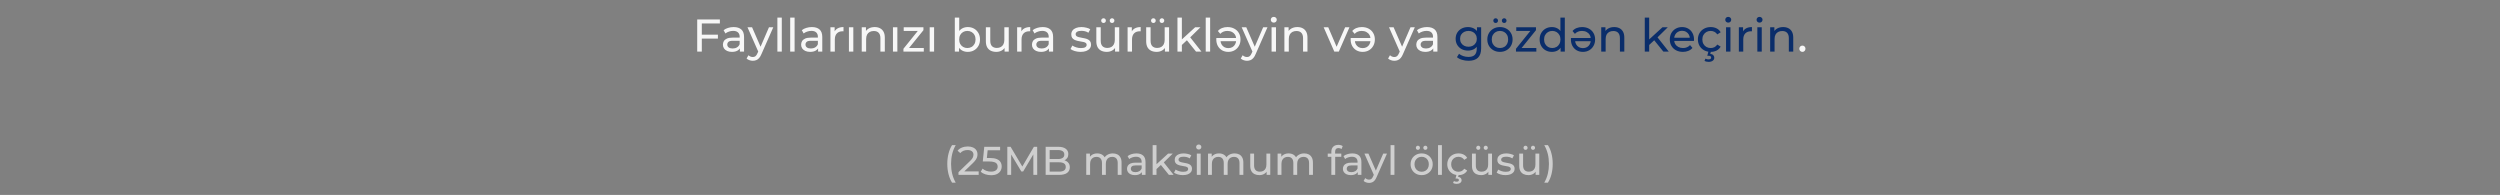 <svg width="872" height="68" viewBox="0 0 872 68" fill="none" xmlns="http://www.w3.org/2000/svg">
<rect x="0" y="0" width="872" height="68" fill="#808080" stroke="none"/>
<path d="M244.628 12.096H250.404V13.472H244.628V12.096ZM244.788 18H243.188V6.8H251.092V8.192H244.788V18ZM258.072 18V16.208L257.992 15.872V12.816C257.992 12.165 257.8 11.664 257.416 11.312C257.042 10.949 256.477 10.768 255.72 10.768C255.218 10.768 254.728 10.853 254.248 11.024C253.768 11.184 253.362 11.403 253.032 11.68L252.392 10.528C252.829 10.176 253.352 9.909 253.96 9.728C254.578 9.536 255.224 9.44 255.896 9.44C257.058 9.44 257.954 9.723 258.584 10.288C259.213 10.853 259.528 11.717 259.528 12.88V18H258.072ZM255.288 18.096C254.658 18.096 254.104 17.989 253.624 17.776C253.154 17.563 252.792 17.269 252.536 16.896C252.28 16.512 252.152 16.08 252.152 15.6C252.152 15.141 252.258 14.725 252.472 14.352C252.696 13.979 253.053 13.68 253.544 13.456C254.045 13.232 254.717 13.12 255.56 13.12H258.248V14.224H255.624C254.856 14.224 254.338 14.352 254.072 14.608C253.805 14.864 253.672 15.173 253.672 15.536C253.672 15.952 253.837 16.288 254.168 16.544C254.498 16.789 254.957 16.912 255.544 16.912C256.12 16.912 256.621 16.784 257.048 16.528C257.485 16.272 257.8 15.899 257.992 15.408L258.296 16.464C258.093 16.965 257.736 17.365 257.224 17.664C256.712 17.952 256.066 18.096 255.288 18.096ZM262.582 21.2C262.176 21.2 261.782 21.131 261.398 20.992C261.014 20.864 260.683 20.672 260.406 20.416L261.062 19.264C261.275 19.467 261.51 19.621 261.766 19.728C262.022 19.835 262.294 19.888 262.582 19.888C262.955 19.888 263.264 19.792 263.51 19.6C263.755 19.408 263.984 19.067 264.198 18.576L264.726 17.408L264.886 17.216L268.214 9.52H269.718L265.606 18.848C265.36 19.445 265.083 19.915 264.774 20.256C264.475 20.597 264.144 20.837 263.782 20.976C263.419 21.125 263.019 21.2 262.582 21.2ZM264.598 18.272L260.726 9.52H262.326L265.622 17.072L264.598 18.272ZM271.151 18V6.128H272.687V18H271.151ZM275.62 18V6.128H277.156V18H275.62ZM285.353 18V16.208L285.273 15.872V12.816C285.273 12.165 285.081 11.664 284.697 11.312C284.323 10.949 283.758 10.768 283.001 10.768C282.499 10.768 282.009 10.853 281.529 11.024C281.049 11.184 280.643 11.403 280.313 11.68L279.673 10.528C280.11 10.176 280.633 9.909 281.241 9.728C281.859 9.536 282.505 9.44 283.177 9.44C284.339 9.44 285.235 9.723 285.865 10.288C286.494 10.853 286.809 11.717 286.809 12.88V18H285.353ZM282.569 18.096C281.939 18.096 281.385 17.989 280.905 17.776C280.435 17.563 280.073 17.269 279.817 16.896C279.561 16.512 279.433 16.08 279.433 15.6C279.433 15.141 279.539 14.725 279.753 14.352C279.977 13.979 280.334 13.68 280.825 13.456C281.326 13.232 281.998 13.12 282.841 13.12H285.529V14.224H282.905C282.137 14.224 281.619 14.352 281.353 14.608C281.086 14.864 280.953 15.173 280.953 15.536C280.953 15.952 281.118 16.288 281.449 16.544C281.779 16.789 282.238 16.912 282.825 16.912C283.401 16.912 283.902 16.784 284.329 16.528C284.766 16.272 285.081 15.899 285.273 15.408L285.577 16.464C285.374 16.965 285.017 17.365 284.505 17.664C283.993 17.952 283.347 18.096 282.569 18.096ZM289.651 18V9.52H291.123V11.824L290.979 11.248C291.214 10.661 291.609 10.213 292.163 9.904C292.718 9.595 293.401 9.44 294.211 9.44V10.928C294.147 10.917 294.083 10.912 294.019 10.912C293.966 10.912 293.913 10.912 293.859 10.912C293.038 10.912 292.387 11.157 291.907 11.648C291.427 12.139 291.187 12.848 291.187 13.776V18H289.651ZM296.104 18V9.52H297.64V18H296.104ZM305.101 9.44C305.795 9.44 306.403 9.573 306.925 9.84C307.459 10.107 307.875 10.512 308.173 11.056C308.472 11.6 308.621 12.288 308.621 13.12V18H307.085V13.296C307.085 12.475 306.883 11.856 306.477 11.44C306.083 11.024 305.523 10.816 304.797 10.816C304.253 10.816 303.779 10.923 303.373 11.136C302.968 11.349 302.653 11.664 302.429 12.08C302.216 12.496 302.109 13.013 302.109 13.632V18H300.573V9.52H302.045V11.808L301.805 11.2C302.083 10.645 302.509 10.213 303.085 9.904C303.661 9.595 304.333 9.44 305.101 9.44ZM311.464 18V9.52H313V18H311.464ZM315.117 18V17.008L320.557 10.256L320.861 10.784H315.213V9.52H322.093V10.528L316.653 17.264L316.301 16.736H322.221V18H315.117ZM324.276 18V9.52H325.812V18H324.276ZM337.538 18.096C336.813 18.096 336.157 17.936 335.57 17.616C334.994 17.285 334.535 16.8 334.194 16.16C333.863 15.52 333.698 14.72 333.698 13.76C333.698 12.8 333.869 12 334.21 11.36C334.562 10.72 335.026 10.24 335.602 9.92C336.189 9.6 336.834 9.44 337.538 9.44C338.37 9.44 339.106 9.621 339.746 9.984C340.386 10.347 340.893 10.853 341.266 11.504C341.639 12.144 341.826 12.896 341.826 13.76C341.826 14.624 341.639 15.381 341.266 16.032C340.893 16.683 340.386 17.189 339.746 17.552C339.106 17.915 338.37 18.096 337.538 18.096ZM333.042 18V6.128H334.578V11.776L334.418 13.744L334.514 15.712V18H333.042ZM337.41 16.752C337.954 16.752 338.439 16.629 338.866 16.384C339.303 16.139 339.645 15.792 339.89 15.344C340.146 14.885 340.274 14.357 340.274 13.76C340.274 13.152 340.146 12.629 339.89 12.192C339.645 11.744 339.303 11.397 338.866 11.152C338.439 10.907 337.954 10.784 337.41 10.784C336.877 10.784 336.391 10.907 335.954 11.152C335.527 11.397 335.186 11.744 334.93 12.192C334.685 12.629 334.562 13.152 334.562 13.76C334.562 14.357 334.685 14.885 334.93 15.344C335.186 15.792 335.527 16.139 335.954 16.384C336.391 16.629 336.877 16.752 337.41 16.752ZM347.516 18.096C346.791 18.096 346.151 17.963 345.596 17.696C345.052 17.429 344.626 17.024 344.316 16.48C344.018 15.925 343.868 15.232 343.868 14.4V9.52H345.404V14.224C345.404 15.056 345.602 15.68 345.996 16.096C346.402 16.512 346.967 16.72 347.692 16.72C348.226 16.72 348.69 16.613 349.084 16.4C349.479 16.176 349.783 15.856 349.996 15.44C350.21 15.013 350.316 14.501 350.316 13.904V9.52H351.852V18H350.396V15.712L350.636 16.32C350.359 16.885 349.943 17.323 349.388 17.632C348.834 17.941 348.21 18.096 347.516 18.096ZM354.776 18V9.52H356.248V11.824L356.104 11.248C356.339 10.661 356.734 10.213 357.288 9.904C357.843 9.595 358.526 9.44 359.336 9.44V10.928C359.272 10.917 359.208 10.912 359.144 10.912C359.091 10.912 359.038 10.912 358.984 10.912C358.163 10.912 357.512 11.157 357.032 11.648C356.552 12.139 356.312 12.848 356.312 13.776V18H354.776ZM365.868 18V16.208L365.788 15.872V12.816C365.788 12.165 365.596 11.664 365.212 11.312C364.839 10.949 364.274 10.768 363.516 10.768C363.015 10.768 362.524 10.853 362.044 11.024C361.564 11.184 361.159 11.403 360.828 11.68L360.188 10.528C360.626 10.176 361.148 9.909 361.756 9.728C362.375 9.536 363.02 9.44 363.692 9.44C364.855 9.44 365.751 9.723 366.38 10.288C367.01 10.853 367.324 11.717 367.324 12.88V18H365.868ZM363.084 18.096C362.455 18.096 361.9 17.989 361.42 17.776C360.951 17.563 360.588 17.269 360.332 16.896C360.076 16.512 359.948 16.08 359.948 15.6C359.948 15.141 360.055 14.725 360.268 14.352C360.492 13.979 360.85 13.68 361.34 13.456C361.842 13.232 362.514 13.12 363.356 13.12H366.044V14.224H363.42C362.652 14.224 362.135 14.352 361.868 14.608C361.602 14.864 361.468 15.173 361.468 15.536C361.468 15.952 361.634 16.288 361.964 16.544C362.295 16.789 362.754 16.912 363.34 16.912C363.916 16.912 364.418 16.784 364.844 16.528C365.282 16.272 365.596 15.899 365.788 15.408L366.092 16.464C365.89 16.965 365.532 17.365 365.02 17.664C364.508 17.952 363.863 18.096 363.084 18.096ZM376.896 18.096C376.192 18.096 375.52 18 374.88 17.808C374.25 17.616 373.754 17.381 373.392 17.104L374.032 15.888C374.394 16.133 374.842 16.341 375.376 16.512C375.909 16.683 376.453 16.768 377.008 16.768C377.722 16.768 378.234 16.667 378.544 16.464C378.864 16.261 379.024 15.979 379.024 15.616C379.024 15.349 378.928 15.141 378.736 14.992C378.544 14.843 378.288 14.731 377.968 14.656C377.658 14.581 377.312 14.517 376.928 14.464C376.544 14.4 376.16 14.325 375.776 14.24C375.392 14.144 375.04 14.016 374.72 13.856C374.4 13.685 374.144 13.456 373.952 13.168C373.76 12.869 373.664 12.475 373.664 11.984C373.664 11.472 373.808 11.024 374.096 10.64C374.384 10.256 374.789 9.963 375.312 9.76C375.845 9.547 376.474 9.44 377.2 9.44C377.754 9.44 378.314 9.509 378.88 9.648C379.456 9.776 379.925 9.963 380.288 10.208L379.632 11.424C379.248 11.168 378.848 10.992 378.432 10.896C378.016 10.8 377.6 10.752 377.184 10.752C376.512 10.752 376.01 10.864 375.68 11.088C375.349 11.301 375.184 11.579 375.184 11.92C375.184 12.208 375.28 12.432 375.472 12.592C375.674 12.741 375.93 12.859 376.24 12.944C376.56 13.029 376.912 13.104 377.296 13.168C377.68 13.221 378.064 13.296 378.448 13.392C378.832 13.477 379.178 13.6 379.488 13.76C379.808 13.92 380.064 14.144 380.256 14.432C380.458 14.72 380.56 15.104 380.56 15.584C380.56 16.096 380.41 16.539 380.112 16.912C379.813 17.285 379.392 17.579 378.848 17.792C378.304 17.995 377.653 18.096 376.896 18.096ZM386.047 18.096C385.322 18.096 384.682 17.963 384.127 17.696C383.583 17.429 383.157 17.024 382.847 16.48C382.549 15.925 382.399 15.232 382.399 14.4V9.52H383.935V14.224C383.935 15.056 384.133 15.68 384.527 16.096C384.933 16.512 385.498 16.72 386.223 16.72C386.757 16.72 387.221 16.613 387.615 16.4C388.01 16.176 388.314 15.856 388.527 15.44C388.741 15.013 388.847 14.501 388.847 13.904V9.52H390.383V18H388.927V15.712L389.167 16.32C388.89 16.885 388.474 17.323 387.919 17.632C387.365 17.941 386.741 18.096 386.047 18.096ZM387.887 8.016C387.663 8.016 387.471 7.941 387.311 7.792C387.151 7.632 387.071 7.435 387.071 7.2C387.071 6.955 387.151 6.757 387.311 6.608C387.471 6.448 387.663 6.368 387.887 6.368C388.111 6.368 388.303 6.448 388.463 6.608C388.623 6.757 388.703 6.955 388.703 7.2C388.703 7.435 388.623 7.632 388.463 7.792C388.303 7.941 388.111 8.016 387.887 8.016ZM384.911 8.016C384.687 8.016 384.495 7.941 384.335 7.792C384.175 7.632 384.095 7.435 384.095 7.2C384.095 6.955 384.175 6.757 384.335 6.608C384.495 6.448 384.687 6.368 384.911 6.368C385.135 6.368 385.327 6.448 385.487 6.608C385.647 6.757 385.727 6.955 385.727 7.2C385.727 7.435 385.647 7.632 385.487 7.792C385.327 7.941 385.135 8.016 384.911 8.016ZM393.308 18V9.52H394.78V11.824L394.636 11.248C394.87 10.661 395.265 10.213 395.82 9.904C396.374 9.595 397.057 9.44 397.868 9.44V10.928C397.804 10.917 397.74 10.912 397.676 10.912C397.622 10.912 397.569 10.912 397.516 10.912C396.694 10.912 396.044 11.157 395.564 11.648C395.084 12.139 394.844 12.848 394.844 13.776V18H393.308ZM403.438 18.096C402.713 18.096 402.073 17.963 401.518 17.696C400.974 17.429 400.547 17.024 400.238 16.48C399.939 15.925 399.79 15.232 399.79 14.4V9.52H401.326V14.224C401.326 15.056 401.523 15.68 401.918 16.096C402.323 16.512 402.889 16.72 403.614 16.72C404.147 16.72 404.611 16.613 405.006 16.4C405.401 16.176 405.705 15.856 405.918 15.44C406.131 15.013 406.238 14.501 406.238 13.904V9.52H407.774V18H406.318V15.712L406.558 16.32C406.281 16.885 405.865 17.323 405.31 17.632C404.755 17.941 404.131 18.096 403.438 18.096ZM405.278 8.016C405.054 8.016 404.862 7.941 404.702 7.792C404.542 7.632 404.462 7.435 404.462 7.2C404.462 6.955 404.542 6.757 404.702 6.608C404.862 6.448 405.054 6.368 405.278 6.368C405.502 6.368 405.694 6.448 405.854 6.608C406.014 6.757 406.094 6.955 406.094 7.2C406.094 7.435 406.014 7.632 405.854 7.792C405.694 7.941 405.502 8.016 405.278 8.016ZM402.302 8.016C402.078 8.016 401.886 7.941 401.726 7.792C401.566 7.632 401.486 7.435 401.486 7.2C401.486 6.955 401.566 6.757 401.726 6.608C401.886 6.448 402.078 6.368 402.302 6.368C402.526 6.368 402.718 6.448 402.878 6.608C403.038 6.757 403.118 6.955 403.118 7.2C403.118 7.435 403.038 7.632 402.878 7.792C402.718 7.941 402.526 8.016 402.302 8.016ZM411.946 15.952L411.978 13.984L416.858 9.52H418.714L414.97 13.2L414.138 13.904L411.946 15.952ZM410.698 18V6.128H412.234V18H410.698ZM417.178 18L413.85 13.872L414.842 12.64L419.066 18H417.178ZM420.558 18V6.128H422.094V18H420.558ZM428.13 9.44C429.048 9.44 429.848 9.627 430.53 10C431.213 10.363 431.741 10.869 432.114 11.52C432.498 12.171 432.69 12.917 432.69 13.76C432.69 14.603 432.504 15.349 432.13 16C431.768 16.651 431.266 17.163 430.626 17.536C429.986 17.909 429.256 18.096 428.434 18.096C427.624 18.096 426.898 17.915 426.258 17.552C425.629 17.179 425.133 16.667 424.77 16.016C424.418 15.355 424.242 14.592 424.242 13.728C424.242 13.653 424.242 13.573 424.242 13.488C424.253 13.403 424.264 13.323 424.274 13.248H431.49V14.368H425.09L425.698 13.984C425.698 14.528 425.816 15.013 426.05 15.44C426.285 15.856 426.605 16.187 427.01 16.432C427.426 16.667 427.901 16.784 428.434 16.784C428.978 16.784 429.458 16.667 429.874 16.432C430.29 16.187 430.61 15.851 430.834 15.424C431.069 14.987 431.186 14.491 431.186 13.936V13.68C431.186 13.104 431.058 12.603 430.802 12.176C430.546 11.739 430.184 11.397 429.714 11.152C429.256 10.907 428.717 10.784 428.098 10.784C427.597 10.784 427.138 10.869 426.722 11.04C426.317 11.2 425.954 11.456 425.634 11.808L424.802 10.816C425.176 10.368 425.65 10.027 426.226 9.792C426.802 9.557 427.437 9.44 428.13 9.44ZM434.957 21.2C434.551 21.2 434.157 21.131 433.773 20.992C433.389 20.864 433.058 20.672 432.781 20.416L433.437 19.264C433.65 19.467 433.885 19.621 434.141 19.728C434.397 19.835 434.669 19.888 434.957 19.888C435.33 19.888 435.639 19.792 435.885 19.6C436.13 19.408 436.359 19.067 436.573 18.576L437.101 17.408L437.261 17.216L440.589 9.52H442.093L437.981 18.848C437.735 19.445 437.458 19.915 437.149 20.256C436.85 20.597 436.519 20.837 436.157 20.976C435.794 21.125 435.394 21.2 434.957 21.2ZM436.973 18.272L433.101 9.52H434.701L437.997 17.072L436.973 18.272ZM443.526 18V9.52H445.062V18H443.526ZM444.294 7.888C443.996 7.888 443.745 7.792 443.542 7.6C443.35 7.408 443.254 7.173 443.254 6.896C443.254 6.608 443.35 6.368 443.542 6.176C443.745 5.984 443.996 5.888 444.294 5.888C444.593 5.888 444.838 5.984 445.03 6.176C445.233 6.357 445.334 6.587 445.334 6.864C445.334 7.152 445.238 7.397 445.046 7.6C444.854 7.792 444.604 7.888 444.294 7.888ZM452.523 9.44C453.216 9.44 453.824 9.573 454.347 9.84C454.88 10.107 455.296 10.512 455.595 11.056C455.894 11.6 456.043 12.288 456.043 13.12V18H454.507V13.296C454.507 12.475 454.304 11.856 453.899 11.44C453.504 11.024 452.944 10.816 452.219 10.816C451.675 10.816 451.2 10.923 450.795 11.136C450.39 11.349 450.075 11.664 449.851 12.08C449.638 12.496 449.531 13.013 449.531 13.632V18H447.995V9.52H449.467V11.808L449.227 11.2C449.504 10.645 449.931 10.213 450.507 9.904C451.083 9.595 451.755 9.44 452.523 9.44ZM465.407 18L461.695 9.52H463.295L466.591 17.2H465.823L469.183 9.52H470.687L466.975 18H465.407ZM474.99 9.44C475.907 9.44 476.707 9.627 477.39 10C478.072 10.363 478.6 10.869 478.974 11.52C479.358 12.171 479.55 12.917 479.55 13.76C479.55 14.603 479.363 15.349 478.99 16C478.627 16.651 478.126 17.163 477.486 17.536C476.846 17.909 476.115 18.096 475.294 18.096C474.483 18.096 473.758 17.915 473.118 17.552C472.488 17.179 471.992 16.667 471.63 16.016C471.278 15.355 471.102 14.592 471.102 13.728C471.102 13.653 471.102 13.573 471.102 13.488C471.112 13.403 471.123 13.323 471.134 13.248H478.35V14.368H471.95L472.558 13.984C472.558 14.528 472.675 15.013 472.91 15.44C473.144 15.856 473.464 16.187 473.87 16.432C474.286 16.667 474.76 16.784 475.294 16.784C475.838 16.784 476.318 16.667 476.734 16.432C477.15 16.187 477.47 15.851 477.694 15.424C477.928 14.987 478.046 14.491 478.046 13.936V13.68C478.046 13.104 477.918 12.603 477.662 12.176C477.406 11.739 477.043 11.397 476.574 11.152C476.115 10.907 475.576 10.784 474.958 10.784C474.456 10.784 473.998 10.869 473.582 11.04C473.176 11.2 472.814 11.456 472.494 11.808L471.662 10.816C472.035 10.368 472.51 10.027 473.086 9.792C473.662 9.557 474.296 9.44 474.99 9.44ZM486.347 21.2C485.942 21.2 485.547 21.131 485.163 20.992C484.779 20.864 484.449 20.672 484.171 20.416L484.827 19.264C485.041 19.467 485.275 19.621 485.531 19.728C485.787 19.835 486.059 19.888 486.347 19.888C486.721 19.888 487.03 19.792 487.275 19.6C487.521 19.408 487.75 19.067 487.963 18.576L488.491 17.408L488.651 17.216L491.979 9.52H493.483L489.371 18.848C489.126 19.445 488.849 19.915 488.539 20.256C488.241 20.597 487.91 20.837 487.547 20.976C487.185 21.125 486.785 21.2 486.347 21.2ZM488.363 18.272L484.491 9.52H486.091L489.387 17.072L488.363 18.272ZM499.915 18V16.208L499.835 15.872V12.816C499.835 12.165 499.643 11.664 499.259 11.312C498.886 10.949 498.321 10.768 497.563 10.768C497.062 10.768 496.571 10.853 496.091 11.024C495.611 11.184 495.206 11.403 494.875 11.68L494.235 10.528C494.673 10.176 495.195 9.909 495.803 9.728C496.422 9.536 497.067 9.44 497.739 9.44C498.902 9.44 499.798 9.723 500.427 10.288C501.057 10.853 501.371 11.717 501.371 12.88V18H499.915ZM497.131 18.096C496.502 18.096 495.947 17.989 495.467 17.776C494.998 17.563 494.635 17.269 494.379 16.896C494.123 16.512 493.995 16.08 493.995 15.6C493.995 15.141 494.102 14.725 494.315 14.352C494.539 13.979 494.897 13.68 495.387 13.456C495.889 13.232 496.561 13.12 497.403 13.12H500.091V14.224H497.467C496.699 14.224 496.182 14.352 495.915 14.608C495.649 14.864 495.515 15.173 495.515 15.536C495.515 15.952 495.681 16.288 496.011 16.544C496.342 16.789 496.801 16.912 497.387 16.912C497.963 16.912 498.465 16.784 498.891 16.528C499.329 16.272 499.643 15.899 499.835 15.408L500.139 16.464C499.937 16.965 499.579 17.365 499.067 17.664C498.555 17.952 497.91 18.096 497.131 18.096ZM628.691 18.096C628.393 18.096 628.137 17.995 627.923 17.792C627.71 17.579 627.603 17.312 627.603 16.992C627.603 16.672 627.71 16.411 627.923 16.208C628.137 16.005 628.393 15.904 628.691 15.904C628.979 15.904 629.225 16.005 629.427 16.208C629.641 16.411 629.747 16.672 629.747 16.992C629.747 17.312 629.641 17.579 629.427 17.792C629.225 17.995 628.979 18.096 628.691 18.096Z" fill="#F7F7F7"/>
<path d="M512.223 21.2C511.444 21.2 510.687 21.088 509.951 20.864C509.225 20.651 508.633 20.341 508.175 19.936L508.911 18.752C509.305 19.093 509.791 19.36 510.367 19.552C510.943 19.755 511.545 19.856 512.175 19.856C513.177 19.856 513.913 19.621 514.383 19.152C514.852 18.683 515.087 17.968 515.087 17.008V15.216L515.247 13.536L515.167 11.84V9.52H516.623V16.848C516.623 18.341 516.249 19.44 515.503 20.144C514.756 20.848 513.663 21.2 512.223 21.2ZM512.031 17.648C511.209 17.648 510.473 17.477 509.823 17.136C509.183 16.784 508.671 16.299 508.287 15.68C507.913 15.061 507.727 14.347 507.727 13.536C507.727 12.715 507.913 12 508.287 11.392C508.671 10.773 509.183 10.293 509.823 9.952C510.473 9.611 511.209 9.44 512.031 9.44C512.756 9.44 513.417 9.589 514.015 9.888C514.612 10.176 515.087 10.624 515.439 11.232C515.801 11.84 515.983 12.608 515.983 13.536C515.983 14.453 515.801 15.216 515.439 15.824C515.087 16.432 514.612 16.891 514.015 17.2C513.417 17.499 512.756 17.648 512.031 17.648ZM512.207 16.304C512.772 16.304 513.273 16.187 513.711 15.952C514.148 15.717 514.489 15.392 514.735 14.976C514.991 14.56 515.119 14.08 515.119 13.536C515.119 12.992 514.991 12.512 514.735 12.096C514.489 11.68 514.148 11.36 513.711 11.136C513.273 10.901 512.772 10.784 512.207 10.784C511.641 10.784 511.135 10.901 510.687 11.136C510.249 11.36 509.903 11.68 509.647 12.096C509.401 12.512 509.279 12.992 509.279 13.536C509.279 14.08 509.401 14.56 509.647 14.976C509.903 15.392 510.249 15.717 510.687 15.952C511.135 16.187 511.641 16.304 512.207 16.304ZM523.19 18.096C522.336 18.096 521.579 17.909 520.918 17.536C520.256 17.163 519.734 16.651 519.35 16C518.966 15.339 518.774 14.592 518.774 13.76C518.774 12.917 518.966 12.171 519.35 11.52C519.734 10.869 520.256 10.363 520.918 10C521.579 9.627 522.336 9.44 523.19 9.44C524.032 9.44 524.784 9.627 525.446 10C526.118 10.363 526.64 10.869 527.014 11.52C527.398 12.16 527.59 12.907 527.59 13.76C527.59 14.603 527.398 15.349 527.014 16C526.64 16.651 526.118 17.163 525.446 17.536C524.784 17.909 524.032 18.096 523.19 18.096ZM523.19 16.752C523.734 16.752 524.219 16.629 524.646 16.384C525.083 16.139 525.424 15.792 525.67 15.344C525.915 14.885 526.038 14.357 526.038 13.76C526.038 13.152 525.915 12.629 525.67 12.192C525.424 11.744 525.083 11.397 524.646 11.152C524.219 10.907 523.734 10.784 523.19 10.784C522.646 10.784 522.16 10.907 521.734 11.152C521.307 11.397 520.966 11.744 520.71 12.192C520.454 12.629 520.326 13.152 520.326 13.76C520.326 14.357 520.454 14.885 520.71 15.344C520.966 15.792 521.307 16.139 521.734 16.384C522.16 16.629 522.646 16.752 523.19 16.752ZM524.662 8.016C524.438 8.016 524.246 7.941 524.086 7.792C523.926 7.632 523.846 7.435 523.846 7.2C523.846 6.955 523.926 6.757 524.086 6.608C524.246 6.448 524.438 6.368 524.662 6.368C524.886 6.368 525.078 6.448 525.238 6.608C525.398 6.757 525.478 6.955 525.478 7.2C525.478 7.435 525.398 7.632 525.238 7.792C525.078 7.941 524.886 8.016 524.662 8.016ZM521.686 8.016C521.462 8.016 521.27 7.941 521.11 7.792C520.95 7.632 520.87 7.435 520.87 7.2C520.87 6.955 520.95 6.757 521.11 6.608C521.27 6.448 521.462 6.368 521.686 6.368C521.91 6.368 522.102 6.448 522.262 6.608C522.422 6.757 522.502 6.955 522.502 7.2C522.502 7.435 522.422 7.632 522.262 7.792C522.102 7.941 521.91 8.016 521.686 8.016ZM528.773 18V17.008L534.213 10.256L534.517 10.784H528.869V9.52H535.749V10.528L530.309 17.264L529.957 16.736H535.877V18H528.773ZM541.312 18.096C540.49 18.096 539.754 17.915 539.104 17.552C538.464 17.189 537.957 16.683 537.584 16.032C537.21 15.381 537.024 14.624 537.024 13.76C537.024 12.896 537.21 12.144 537.584 11.504C537.957 10.853 538.464 10.347 539.104 9.984C539.754 9.621 540.49 9.44 541.312 9.44C542.026 9.44 542.672 9.6 543.248 9.92C543.824 10.24 544.282 10.72 544.624 11.36C544.976 12 545.152 12.8 545.152 13.76C545.152 14.72 544.981 15.52 544.64 16.16C544.309 16.8 543.856 17.285 543.28 17.616C542.704 17.936 542.048 18.096 541.312 18.096ZM541.44 16.752C541.973 16.752 542.453 16.629 542.88 16.384C543.317 16.139 543.658 15.792 543.904 15.344C544.16 14.885 544.288 14.357 544.288 13.76C544.288 13.152 544.16 12.629 543.904 12.192C543.658 11.744 543.317 11.397 542.88 11.152C542.453 10.907 541.973 10.784 541.44 10.784C540.896 10.784 540.41 10.907 539.984 11.152C539.557 11.397 539.216 11.744 538.96 12.192C538.704 12.629 538.576 13.152 538.576 13.76C538.576 14.357 538.704 14.885 538.96 15.344C539.216 15.792 539.557 16.139 539.984 16.384C540.41 16.629 540.896 16.752 541.44 16.752ZM544.336 18V15.712L544.432 13.744L544.272 11.776V6.128H545.808V18H544.336ZM551.818 9.44C552.735 9.44 553.535 9.627 554.218 10C554.9 10.363 555.428 10.869 555.802 11.52C556.186 12.171 556.378 12.917 556.378 13.76C556.378 14.603 556.191 15.349 555.818 16C555.455 16.651 554.954 17.163 554.314 17.536C553.674 17.909 552.943 18.096 552.122 18.096C551.311 18.096 550.586 17.915 549.946 17.552C549.316 17.179 548.82 16.667 548.458 16.016C548.106 15.355 547.93 14.592 547.93 13.728C547.93 13.653 547.93 13.573 547.93 13.488C547.94 13.403 547.951 13.323 547.962 13.248H555.178V14.368H548.778L549.386 13.984C549.386 14.528 549.503 15.013 549.738 15.44C549.972 15.856 550.292 16.187 550.698 16.432C551.114 16.667 551.588 16.784 552.122 16.784C552.666 16.784 553.146 16.667 553.562 16.432C553.978 16.187 554.298 15.851 554.522 15.424C554.756 14.987 554.874 14.491 554.874 13.936V13.68C554.874 13.104 554.746 12.603 554.49 12.176C554.234 11.739 553.871 11.397 553.402 11.152C552.943 10.907 552.404 10.784 551.786 10.784C551.284 10.784 550.826 10.869 550.41 11.04C550.004 11.2 549.642 11.456 549.322 11.808L548.49 10.816C548.863 10.368 549.338 10.027 549.914 9.792C550.49 9.557 551.124 9.44 551.818 9.44ZM563.039 9.44C563.732 9.44 564.34 9.573 564.863 9.84C565.396 10.107 565.812 10.512 566.111 11.056C566.409 11.6 566.559 12.288 566.559 13.12V18H565.023V13.296C565.023 12.475 564.82 11.856 564.415 11.44C564.02 11.024 563.46 10.816 562.735 10.816C562.191 10.816 561.716 10.923 561.311 11.136C560.905 11.349 560.591 11.664 560.367 12.08C560.153 12.496 560.047 13.013 560.047 13.632V18H558.511V9.52H559.983V11.808L559.743 11.2C560.02 10.645 560.447 10.213 561.023 9.904C561.599 9.595 562.271 9.44 563.039 9.44ZM574.946 15.952L574.978 13.984L579.858 9.52H581.714L577.97 13.2L577.138 13.904L574.946 15.952ZM573.698 18V6.128H575.234V18H573.698ZM580.178 18L576.85 13.872L577.842 12.64L582.066 18H580.178ZM586.99 18.096C586.083 18.096 585.283 17.909 584.59 17.536C583.907 17.163 583.374 16.651 582.99 16C582.616 15.349 582.43 14.603 582.43 13.76C582.43 12.917 582.611 12.171 582.974 11.52C583.347 10.869 583.854 10.363 584.494 10C585.144 9.627 585.875 9.44 586.686 9.44C587.507 9.44 588.232 9.621 588.862 9.984C589.491 10.347 589.982 10.859 590.334 11.52C590.696 12.171 590.878 12.933 590.878 13.808C590.878 13.872 590.872 13.947 590.862 14.032C590.862 14.117 590.856 14.197 590.846 14.272H583.63V13.168H590.046L589.422 13.552C589.432 13.008 589.32 12.523 589.086 12.096C588.851 11.669 588.526 11.339 588.11 11.104C587.704 10.859 587.23 10.736 586.686 10.736C586.152 10.736 585.678 10.859 585.262 11.104C584.846 11.339 584.52 11.675 584.286 12.112C584.051 12.539 583.934 13.029 583.934 13.584V13.84C583.934 14.405 584.062 14.912 584.318 15.36C584.584 15.797 584.952 16.139 585.422 16.384C585.891 16.629 586.43 16.752 587.038 16.752C587.539 16.752 587.992 16.667 588.398 16.496C588.814 16.325 589.176 16.069 589.486 15.728L590.334 16.72C589.95 17.168 589.47 17.509 588.894 17.744C588.328 17.979 587.694 18.096 586.99 18.096ZM596.707 18.096C595.843 18.096 595.069 17.909 594.387 17.536C593.715 17.163 593.187 16.651 592.803 16C592.419 15.349 592.227 14.603 592.227 13.76C592.227 12.917 592.419 12.171 592.803 11.52C593.187 10.869 593.715 10.363 594.387 10C595.069 9.627 595.843 9.44 596.707 9.44C597.475 9.44 598.157 9.595 598.755 9.904C599.363 10.203 599.832 10.651 600.163 11.248L598.995 12C598.717 11.584 598.376 11.28 597.971 11.088C597.576 10.885 597.149 10.784 596.691 10.784C596.136 10.784 595.64 10.907 595.203 11.152C594.765 11.397 594.419 11.744 594.163 12.192C593.907 12.629 593.779 13.152 593.779 13.76C593.779 14.368 593.907 14.896 594.163 15.344C594.419 15.792 594.765 16.139 595.203 16.384C595.64 16.629 596.136 16.752 596.691 16.752C597.149 16.752 597.576 16.656 597.971 16.464C598.376 16.261 598.717 15.952 598.995 15.536L600.163 16.272C599.832 16.859 599.363 17.312 598.755 17.632C598.157 17.941 597.475 18.096 596.707 18.096ZM595.955 21.584C595.677 21.584 595.421 21.552 595.187 21.488C594.952 21.435 594.733 21.349 594.531 21.232L594.867 20.448C595.037 20.544 595.208 20.613 595.379 20.656C595.56 20.699 595.752 20.72 595.955 20.72C596.264 20.72 596.488 20.661 596.627 20.544C596.776 20.437 596.851 20.283 596.851 20.08C596.851 19.888 596.776 19.733 596.627 19.616C596.488 19.509 596.259 19.456 595.939 19.456H595.507L595.907 17.888H596.787L596.547 18.8C597.005 18.843 597.352 18.987 597.587 19.232C597.821 19.477 597.939 19.776 597.939 20.128C597.939 20.576 597.757 20.928 597.395 21.184C597.032 21.451 596.552 21.584 595.955 21.584ZM602.042 18V9.52H603.578V18H602.042ZM602.81 7.888C602.511 7.888 602.261 7.792 602.058 7.6C601.866 7.408 601.77 7.173 601.77 6.896C601.77 6.608 601.866 6.368 602.058 6.176C602.261 5.984 602.511 5.888 602.81 5.888C603.109 5.888 603.354 5.984 603.546 6.176C603.749 6.357 603.85 6.587 603.85 6.864C603.85 7.152 603.754 7.397 603.562 7.6C603.37 7.792 603.119 7.888 602.81 7.888ZM606.511 18V9.52H607.983V11.824L607.839 11.248C608.073 10.661 608.468 10.213 609.023 9.904C609.577 9.595 610.26 9.44 611.071 9.44V10.928C611.007 10.917 610.943 10.912 610.879 10.912C610.825 10.912 610.772 10.912 610.719 10.912C609.897 10.912 609.247 11.157 608.767 11.648C608.287 12.139 608.047 12.848 608.047 13.776V18H606.511ZM612.964 18V9.52H614.5V18H612.964ZM613.732 7.888C613.433 7.888 613.182 7.792 612.98 7.6C612.788 7.408 612.692 7.173 612.692 6.896C612.692 6.608 612.788 6.368 612.98 6.176C613.182 5.984 613.433 5.888 613.732 5.888C614.03 5.888 614.276 5.984 614.468 6.176C614.67 6.357 614.772 6.587 614.772 6.864C614.772 7.152 614.676 7.397 614.484 7.6C614.292 7.792 614.041 7.888 613.732 7.888ZM621.961 9.44C622.654 9.44 623.262 9.573 623.785 9.84C624.318 10.107 624.734 10.512 625.033 11.056C625.331 11.6 625.481 12.288 625.481 13.12V18H623.945V13.296C623.945 12.475 623.742 11.856 623.337 11.44C622.942 11.024 622.382 10.816 621.657 10.816C621.113 10.816 620.638 10.923 620.233 11.136C619.827 11.349 619.513 11.664 619.289 12.08C619.075 12.496 618.969 13.013 618.969 13.632V18H617.433V9.52H618.905V11.808L618.665 11.2C618.942 10.645 619.369 10.213 619.945 9.904C620.521 9.595 621.193 9.44 621.961 9.44Z" fill="#0A2D6A"/>
<path d="M332.082 63.716C331.55 62.867 331.139 61.887 330.85 60.776C330.561 59.656 330.416 58.452 330.416 57.164C330.416 55.876 330.561 54.672 330.85 53.552C331.139 52.423 331.55 51.443 332.082 50.612H333.356C332.796 51.601 332.385 52.637 332.124 53.72C331.863 54.793 331.732 55.941 331.732 57.164C331.732 58.387 331.863 59.539 332.124 60.622C332.385 61.695 332.796 62.727 333.356 63.716H332.082ZM334.321 61V60.048L338.311 56.198C338.665 55.862 338.927 55.568 339.095 55.316C339.272 55.055 339.389 54.817 339.445 54.602C339.51 54.378 339.543 54.163 339.543 53.958C339.543 53.454 339.365 53.057 339.011 52.768C338.656 52.479 338.138 52.334 337.457 52.334C336.934 52.334 336.463 52.423 336.043 52.6C335.623 52.768 335.259 53.034 334.951 53.398L333.999 52.572C334.372 52.096 334.871 51.732 335.497 51.48C336.131 51.219 336.827 51.088 337.583 51.088C338.264 51.088 338.857 51.2 339.361 51.424C339.865 51.639 340.252 51.951 340.523 52.362C340.803 52.773 340.943 53.258 340.943 53.818C340.943 54.135 340.901 54.448 340.817 54.756C340.733 55.064 340.574 55.391 340.341 55.736C340.107 56.081 339.771 56.469 339.333 56.898L335.777 60.328L335.441 59.782H341.363V61H334.321ZM345.678 61.112C344.987 61.112 344.315 61.005 343.662 60.79C343.018 60.575 342.49 60.286 342.08 59.922L342.724 58.816C343.05 59.124 343.475 59.376 343.998 59.572C344.52 59.768 345.076 59.866 345.664 59.866C346.41 59.866 346.984 59.707 347.386 59.39C347.787 59.073 347.988 58.648 347.988 58.116C347.988 57.752 347.899 57.435 347.722 57.164C347.544 56.893 347.236 56.688 346.798 56.548C346.368 56.399 345.776 56.324 345.02 56.324H342.794L343.312 51.2H348.842V52.418H343.83L344.558 51.732L344.152 55.778L343.424 55.106H345.314C346.294 55.106 347.082 55.232 347.68 55.484C348.277 55.736 348.711 56.086 348.982 56.534C349.252 56.973 349.388 57.481 349.388 58.06C349.388 58.62 349.252 59.133 348.982 59.6C348.711 60.057 348.3 60.426 347.75 60.706C347.208 60.977 346.518 61.112 345.678 61.112ZM351.351 61V51.2H352.499L356.895 58.606H356.279L360.619 51.2H361.767L361.781 61H360.437L360.423 53.314H360.745L356.881 59.81H356.237L352.345 53.314H352.695V61H351.351ZM364.722 61V51.2H369.118C370.247 51.2 371.115 51.429 371.722 51.886C372.329 52.334 372.632 52.95 372.632 53.734C372.632 54.266 372.511 54.714 372.268 55.078C372.035 55.442 371.717 55.722 371.316 55.918C370.915 56.114 370.481 56.212 370.014 56.212L370.266 55.792C370.826 55.792 371.321 55.89 371.75 56.086C372.179 56.282 372.52 56.571 372.772 56.954C373.024 57.327 373.15 57.794 373.15 58.354C373.15 59.194 372.833 59.847 372.198 60.314C371.573 60.771 370.639 61 369.398 61H364.722ZM366.122 59.866H369.342C370.117 59.866 370.709 59.735 371.12 59.474C371.531 59.213 371.736 58.802 371.736 58.242C371.736 57.673 371.531 57.257 371.12 56.996C370.709 56.735 370.117 56.604 369.342 56.604H365.996V55.47H368.992C369.701 55.47 370.252 55.339 370.644 55.078C371.036 54.817 371.232 54.425 371.232 53.902C371.232 53.379 371.036 52.987 370.644 52.726C370.252 52.465 369.701 52.334 368.992 52.334H366.122V59.866ZM388.163 53.51C388.761 53.51 389.288 53.627 389.745 53.86C390.203 54.093 390.557 54.448 390.809 54.924C391.071 55.4 391.201 56.002 391.201 56.73V61H389.857V56.884C389.857 56.165 389.689 55.624 389.353 55.26C389.017 54.896 388.546 54.714 387.939 54.714C387.491 54.714 387.099 54.807 386.763 54.994C386.427 55.181 386.166 55.456 385.979 55.82C385.802 56.184 385.713 56.637 385.713 57.178V61H384.369V56.884C384.369 56.165 384.201 55.624 383.865 55.26C383.539 54.896 383.067 54.714 382.451 54.714C382.013 54.714 381.625 54.807 381.289 54.994C380.953 55.181 380.692 55.456 380.505 55.82C380.319 56.184 380.225 56.637 380.225 57.178V61H378.881V53.58H380.169V55.554L379.959 55.05C380.193 54.565 380.552 54.187 381.037 53.916C381.523 53.645 382.087 53.51 382.731 53.51C383.441 53.51 384.052 53.687 384.565 54.042C385.079 54.387 385.415 54.915 385.573 55.624L385.027 55.4C385.251 54.831 385.643 54.373 386.203 54.028C386.763 53.683 387.417 53.51 388.163 53.51ZM398.28 61V59.432L398.21 59.138V56.464C398.21 55.895 398.042 55.456 397.706 55.148C397.38 54.831 396.885 54.672 396.222 54.672C395.784 54.672 395.354 54.747 394.934 54.896C394.514 55.036 394.16 55.227 393.87 55.47L393.31 54.462C393.693 54.154 394.15 53.921 394.682 53.762C395.224 53.594 395.788 53.51 396.376 53.51C397.394 53.51 398.178 53.757 398.728 54.252C399.279 54.747 399.554 55.503 399.554 56.52V61H398.28ZM395.844 61.084C395.294 61.084 394.808 60.991 394.388 60.804C393.978 60.617 393.66 60.361 393.436 60.034C393.212 59.698 393.1 59.32 393.1 58.9C393.1 58.499 393.194 58.135 393.38 57.808C393.576 57.481 393.889 57.22 394.318 57.024C394.757 56.828 395.345 56.73 396.082 56.73H398.434V57.696H396.138C395.466 57.696 395.014 57.808 394.78 58.032C394.547 58.256 394.43 58.527 394.43 58.844C394.43 59.208 394.575 59.502 394.864 59.726C395.154 59.941 395.555 60.048 396.068 60.048C396.572 60.048 397.011 59.936 397.384 59.712C397.767 59.488 398.042 59.161 398.21 58.732L398.476 59.656C398.299 60.095 397.986 60.445 397.538 60.706C397.09 60.958 396.526 61.084 395.844 61.084ZM403.134 59.208L403.162 57.486L407.432 53.58H409.056L405.78 56.8L405.052 57.416L403.134 59.208ZM402.042 61V50.612H403.386V61H402.042ZM407.712 61L404.8 57.388L405.668 56.31L409.364 61H407.712ZM412.564 61.084C411.948 61.084 411.36 61 410.8 60.832C410.249 60.664 409.815 60.459 409.498 60.216L410.058 59.152C410.375 59.367 410.767 59.549 411.234 59.698C411.701 59.847 412.177 59.922 412.662 59.922C413.287 59.922 413.735 59.833 414.006 59.656C414.286 59.479 414.426 59.231 414.426 58.914C414.426 58.681 414.342 58.499 414.174 58.368C414.006 58.237 413.782 58.139 413.502 58.074C413.231 58.009 412.928 57.953 412.592 57.906C412.256 57.85 411.92 57.785 411.584 57.71C411.248 57.626 410.94 57.514 410.66 57.374C410.38 57.225 410.156 57.024 409.988 56.772C409.82 56.511 409.736 56.165 409.736 55.736C409.736 55.288 409.862 54.896 410.114 54.56C410.366 54.224 410.721 53.967 411.178 53.79C411.645 53.603 412.195 53.51 412.83 53.51C413.315 53.51 413.805 53.571 414.3 53.692C414.804 53.804 415.215 53.967 415.532 54.182L414.958 55.246C414.622 55.022 414.272 54.868 413.908 54.784C413.544 54.7 413.18 54.658 412.816 54.658C412.228 54.658 411.789 54.756 411.5 54.952C411.211 55.139 411.066 55.381 411.066 55.68C411.066 55.932 411.15 56.128 411.318 56.268C411.495 56.399 411.719 56.501 411.99 56.576C412.27 56.651 412.578 56.716 412.914 56.772C413.25 56.819 413.586 56.884 413.922 56.968C414.258 57.043 414.561 57.15 414.832 57.29C415.112 57.43 415.336 57.626 415.504 57.878C415.681 58.13 415.77 58.466 415.77 58.886C415.77 59.334 415.639 59.721 415.378 60.048C415.117 60.375 414.748 60.631 414.272 60.818C413.796 60.995 413.227 61.084 412.564 61.084ZM417.45 61V53.58H418.794V61H417.45ZM418.122 52.152C417.86 52.152 417.641 52.068 417.464 51.9C417.296 51.732 417.212 51.527 417.212 51.284C417.212 51.032 417.296 50.822 417.464 50.654C417.641 50.486 417.86 50.402 418.122 50.402C418.383 50.402 418.598 50.486 418.766 50.654C418.943 50.813 419.032 51.013 419.032 51.256C419.032 51.508 418.948 51.723 418.78 51.9C418.612 52.068 418.392 52.152 418.122 52.152ZM430.642 53.51C431.239 53.51 431.767 53.627 432.224 53.86C432.681 54.093 433.036 54.448 433.288 54.924C433.549 55.4 433.68 56.002 433.68 56.73V61H432.336V56.884C432.336 56.165 432.168 55.624 431.832 55.26C431.496 54.896 431.025 54.714 430.418 54.714C429.97 54.714 429.578 54.807 429.242 54.994C428.906 55.181 428.645 55.456 428.458 55.82C428.281 56.184 428.192 56.637 428.192 57.178V61H426.848V56.884C426.848 56.165 426.68 55.624 426.344 55.26C426.017 54.896 425.546 54.714 424.93 54.714C424.491 54.714 424.104 54.807 423.768 54.994C423.432 55.181 423.171 55.456 422.984 55.82C422.797 56.184 422.704 56.637 422.704 57.178V61H421.36V53.58H422.648V55.554L422.438 55.05C422.671 54.565 423.031 54.187 423.516 53.916C424.001 53.645 424.566 53.51 425.21 53.51C425.919 53.51 426.531 53.687 427.044 54.042C427.557 54.387 427.893 54.915 428.052 55.624L427.506 55.4C427.73 54.831 428.122 54.373 428.682 54.028C429.242 53.683 429.895 53.51 430.642 53.51ZM439.275 61.084C438.64 61.084 438.08 60.967 437.595 60.734C437.119 60.501 436.746 60.146 436.475 59.67C436.214 59.185 436.083 58.578 436.083 57.85V53.58H437.427V57.696C437.427 58.424 437.6 58.97 437.945 59.334C438.3 59.698 438.794 59.88 439.429 59.88C439.896 59.88 440.302 59.787 440.647 59.6C440.992 59.404 441.258 59.124 441.445 58.76C441.632 58.387 441.725 57.939 441.725 57.416V53.58H443.069V61H441.795V58.998L442.005 59.53C441.762 60.025 441.398 60.407 440.913 60.678C440.428 60.949 439.882 61.084 439.275 61.084ZM454.91 53.51C455.507 53.51 456.034 53.627 456.492 53.86C456.949 54.093 457.304 54.448 457.556 54.924C457.817 55.4 457.948 56.002 457.948 56.73V61H456.604V56.884C456.604 56.165 456.436 55.624 456.1 55.26C455.764 54.896 455.292 54.714 454.686 54.714C454.238 54.714 453.846 54.807 453.51 54.994C453.174 55.181 452.912 55.456 452.726 55.82C452.548 56.184 452.46 56.637 452.46 57.178V61H451.116V56.884C451.116 56.165 450.948 55.624 450.612 55.26C450.285 54.896 449.814 54.714 449.198 54.714C448.759 54.714 448.372 54.807 448.036 54.994C447.7 55.181 447.438 55.456 447.252 55.82C447.065 56.184 446.972 56.637 446.972 57.178V61H445.628V53.58H446.916V55.554L446.706 55.05C446.939 54.565 447.298 54.187 447.784 53.916C448.269 53.645 448.834 53.51 449.478 53.51C450.187 53.51 450.798 53.687 451.312 54.042C451.825 54.387 452.161 54.915 452.32 55.624L451.774 55.4C451.998 54.831 452.39 54.373 452.95 54.028C453.51 53.683 454.163 53.51 454.91 53.51ZM464.376 61V52.922C464.376 52.194 464.586 51.615 465.006 51.186C465.436 50.747 466.042 50.528 466.826 50.528C467.116 50.528 467.391 50.565 467.652 50.64C467.923 50.705 468.152 50.813 468.338 50.962L467.932 51.984C467.792 51.872 467.634 51.788 467.456 51.732C467.279 51.667 467.092 51.634 466.896 51.634C466.504 51.634 466.206 51.746 466 51.97C465.795 52.185 465.692 52.507 465.692 52.936V53.93L465.72 54.546V61H464.376ZM463.116 54.686V53.58H467.848V54.686H463.116ZM473.585 61V59.432L473.515 59.138V56.464C473.515 55.895 473.347 55.456 473.011 55.148C472.684 54.831 472.19 54.672 471.527 54.672C471.088 54.672 470.659 54.747 470.239 54.896C469.819 55.036 469.464 55.227 469.175 55.47L468.615 54.462C468.998 54.154 469.455 53.921 469.987 53.762C470.528 53.594 471.093 53.51 471.681 53.51C472.698 53.51 473.482 53.757 474.033 54.252C474.584 54.747 474.859 55.503 474.859 56.52V61H473.585ZM471.149 61.084C470.598 61.084 470.113 60.991 469.693 60.804C469.282 60.617 468.965 60.361 468.741 60.034C468.517 59.698 468.405 59.32 468.405 58.9C468.405 58.499 468.498 58.135 468.685 57.808C468.881 57.481 469.194 57.22 469.623 57.024C470.062 56.828 470.65 56.73 471.387 56.73H473.739V57.696H471.443C470.771 57.696 470.318 57.808 470.085 58.032C469.852 58.256 469.735 58.527 469.735 58.844C469.735 59.208 469.88 59.502 470.169 59.726C470.458 59.941 470.86 60.048 471.373 60.048C471.877 60.048 472.316 59.936 472.689 59.712C473.072 59.488 473.347 59.161 473.515 58.732L473.781 59.656C473.604 60.095 473.291 60.445 472.843 60.706C472.395 60.958 471.83 61.084 471.149 61.084ZM477.532 63.8C477.177 63.8 476.832 63.739 476.496 63.618C476.16 63.506 475.87 63.338 475.628 63.114L476.202 62.106C476.388 62.283 476.594 62.419 476.818 62.512C477.042 62.605 477.28 62.652 477.532 62.652C477.858 62.652 478.129 62.568 478.344 62.4C478.558 62.232 478.759 61.933 478.946 61.504L479.408 60.482L479.548 60.314L482.46 53.58H483.776L480.178 61.742C479.963 62.265 479.72 62.675 479.45 62.974C479.188 63.273 478.899 63.483 478.582 63.604C478.264 63.735 477.914 63.8 477.532 63.8ZM479.296 61.238L475.908 53.58H477.308L480.192 60.188L479.296 61.238ZM485.03 61V50.612H486.374V61H485.03ZM495.878 61.084C495.131 61.084 494.468 60.921 493.89 60.594C493.311 60.267 492.854 59.819 492.518 59.25C492.182 58.671 492.014 58.018 492.014 57.29C492.014 56.553 492.182 55.899 492.518 55.33C492.854 54.761 493.311 54.317 493.89 54C494.468 53.673 495.131 53.51 495.878 53.51C496.615 53.51 497.273 53.673 497.852 54C498.44 54.317 498.897 54.761 499.224 55.33C499.56 55.89 499.728 56.543 499.728 57.29C499.728 58.027 499.56 58.681 499.224 59.25C498.897 59.819 498.44 60.267 497.852 60.594C497.273 60.921 496.615 61.084 495.878 61.084ZM495.878 59.908C496.354 59.908 496.778 59.801 497.152 59.586C497.534 59.371 497.833 59.068 498.048 58.676C498.262 58.275 498.37 57.813 498.37 57.29C498.37 56.758 498.262 56.301 498.048 55.918C497.833 55.526 497.534 55.223 497.152 55.008C496.778 54.793 496.354 54.686 495.878 54.686C495.402 54.686 494.977 54.793 494.604 55.008C494.23 55.223 493.932 55.526 493.708 55.918C493.484 56.301 493.372 56.758 493.372 57.29C493.372 57.813 493.484 58.275 493.708 58.676C493.932 59.068 494.23 59.371 494.604 59.586C494.977 59.801 495.402 59.908 495.878 59.908ZM497.166 52.264C496.97 52.264 496.802 52.199 496.662 52.068C496.522 51.928 496.452 51.755 496.452 51.55C496.452 51.335 496.522 51.163 496.662 51.032C496.802 50.892 496.97 50.822 497.166 50.822C497.362 50.822 497.53 50.892 497.67 51.032C497.81 51.163 497.88 51.335 497.88 51.55C497.88 51.755 497.81 51.928 497.67 52.068C497.53 52.199 497.362 52.264 497.166 52.264ZM494.562 52.264C494.366 52.264 494.198 52.199 494.058 52.068C493.918 51.928 493.848 51.755 493.848 51.55C493.848 51.335 493.918 51.163 494.058 51.032C494.198 50.892 494.366 50.822 494.562 50.822C494.758 50.822 494.926 50.892 495.066 51.032C495.206 51.163 495.276 51.335 495.276 51.55C495.276 51.755 495.206 51.928 495.066 52.068C494.926 52.199 494.758 52.264 494.562 52.264ZM501.587 61V50.612H502.931V61H501.587ZM508.731 61.084C507.975 61.084 507.298 60.921 506.701 60.594C506.113 60.267 505.651 59.819 505.315 59.25C504.979 58.681 504.811 58.027 504.811 57.29C504.811 56.553 504.979 55.899 505.315 55.33C505.651 54.761 506.113 54.317 506.701 54C507.298 53.673 507.975 53.51 508.731 53.51C509.403 53.51 510 53.645 510.523 53.916C511.055 54.177 511.465 54.569 511.755 55.092L510.733 55.75C510.49 55.386 510.191 55.12 509.837 54.952C509.491 54.775 509.118 54.686 508.717 54.686C508.231 54.686 507.797 54.793 507.415 55.008C507.032 55.223 506.729 55.526 506.505 55.918C506.281 56.301 506.169 56.758 506.169 57.29C506.169 57.822 506.281 58.284 506.505 58.676C506.729 59.068 507.032 59.371 507.415 59.586C507.797 59.801 508.231 59.908 508.717 59.908C509.118 59.908 509.491 59.824 509.837 59.656C510.191 59.479 510.49 59.208 510.733 58.844L511.755 59.488C511.465 60.001 511.055 60.398 510.523 60.678C510 60.949 509.403 61.084 508.731 61.084ZM508.073 64.136C507.83 64.136 507.606 64.108 507.401 64.052C507.195 64.005 507.004 63.931 506.827 63.828L507.121 63.142C507.27 63.226 507.419 63.287 507.569 63.324C507.727 63.361 507.895 63.38 508.073 63.38C508.343 63.38 508.539 63.329 508.661 63.226C508.791 63.133 508.857 62.997 508.857 62.82C508.857 62.652 508.791 62.517 508.661 62.414C508.539 62.321 508.339 62.274 508.059 62.274H507.681L508.031 60.902H508.801L508.591 61.7C508.992 61.737 509.295 61.863 509.501 62.078C509.706 62.293 509.809 62.554 509.809 62.862C509.809 63.254 509.65 63.562 509.333 63.786C509.015 64.019 508.595 64.136 508.073 64.136ZM516.617 61.084C515.982 61.084 515.422 60.967 514.937 60.734C514.461 60.501 514.087 60.146 513.817 59.67C513.555 59.185 513.425 58.578 513.425 57.85V53.58H514.769V57.696C514.769 58.424 514.941 58.97 515.287 59.334C515.641 59.698 516.136 59.88 516.771 59.88C517.237 59.88 517.643 59.787 517.989 59.6C518.334 59.404 518.6 59.124 518.787 58.76C518.973 58.387 519.067 57.939 519.067 57.416V53.58H520.411V61H519.137V58.998L519.347 59.53C519.104 60.025 518.74 60.407 518.255 60.678C517.769 60.949 517.223 61.084 516.617 61.084ZM518.227 52.264C518.031 52.264 517.863 52.199 517.723 52.068C517.583 51.928 517.513 51.755 517.513 51.55C517.513 51.335 517.583 51.163 517.723 51.032C517.863 50.892 518.031 50.822 518.227 50.822C518.423 50.822 518.591 50.892 518.731 51.032C518.871 51.163 518.941 51.335 518.941 51.55C518.941 51.755 518.871 51.928 518.731 52.068C518.591 52.199 518.423 52.264 518.227 52.264ZM515.623 52.264C515.427 52.264 515.259 52.199 515.119 52.068C514.979 51.928 514.909 51.755 514.909 51.55C514.909 51.335 514.979 51.163 515.119 51.032C515.259 50.892 515.427 50.822 515.623 50.822C515.819 50.822 515.987 50.892 516.127 51.032C516.267 51.163 516.337 51.335 516.337 51.55C516.337 51.755 516.267 51.928 516.127 52.068C515.987 52.199 515.819 52.264 515.623 52.264ZM525.097 61.084C524.481 61.084 523.893 61 523.333 60.832C522.783 60.664 522.349 60.459 522.031 60.216L522.591 59.152C522.909 59.367 523.301 59.549 523.767 59.698C524.234 59.847 524.71 59.922 525.195 59.922C525.821 59.922 526.269 59.833 526.539 59.656C526.819 59.479 526.959 59.231 526.959 58.914C526.959 58.681 526.875 58.499 526.707 58.368C526.539 58.237 526.315 58.139 526.035 58.074C525.765 58.009 525.461 57.953 525.125 57.906C524.789 57.85 524.453 57.785 524.117 57.71C523.781 57.626 523.473 57.514 523.193 57.374C522.913 57.225 522.689 57.024 522.521 56.772C522.353 56.511 522.269 56.165 522.269 55.736C522.269 55.288 522.395 54.896 522.647 54.56C522.899 54.224 523.254 53.967 523.711 53.79C524.178 53.603 524.729 53.51 525.363 53.51C525.849 53.51 526.339 53.571 526.833 53.692C527.337 53.804 527.748 53.967 528.065 54.182L527.491 55.246C527.155 55.022 526.805 54.868 526.441 54.784C526.077 54.7 525.713 54.658 525.349 54.658C524.761 54.658 524.323 54.756 524.033 54.952C523.744 55.139 523.599 55.381 523.599 55.68C523.599 55.932 523.683 56.128 523.851 56.268C524.029 56.399 524.253 56.501 524.523 56.576C524.803 56.651 525.111 56.716 525.447 56.772C525.783 56.819 526.119 56.884 526.455 56.968C526.791 57.043 527.095 57.15 527.365 57.29C527.645 57.43 527.869 57.626 528.037 57.878C528.215 58.13 528.303 58.466 528.303 58.886C528.303 59.334 528.173 59.721 527.911 60.048C527.65 60.375 527.281 60.631 526.805 60.818C526.329 60.995 525.76 61.084 525.097 61.084ZM533.105 61.084C532.47 61.084 531.91 60.967 531.425 60.734C530.949 60.501 530.576 60.146 530.305 59.67C530.044 59.185 529.913 58.578 529.913 57.85V53.58H531.257V57.696C531.257 58.424 531.43 58.97 531.775 59.334C532.13 59.698 532.624 59.88 533.259 59.88C533.726 59.88 534.132 59.787 534.477 59.6C534.822 59.404 535.088 59.124 535.275 58.76C535.462 58.387 535.555 57.939 535.555 57.416V53.58H536.899V61H535.625V58.998L535.835 59.53C535.592 60.025 535.228 60.407 534.743 60.678C534.258 60.949 533.712 61.084 533.105 61.084ZM534.715 52.264C534.519 52.264 534.351 52.199 534.211 52.068C534.071 51.928 534.001 51.755 534.001 51.55C534.001 51.335 534.071 51.163 534.211 51.032C534.351 50.892 534.519 50.822 534.715 50.822C534.911 50.822 535.079 50.892 535.219 51.032C535.359 51.163 535.429 51.335 535.429 51.55C535.429 51.755 535.359 51.928 535.219 52.068C535.079 52.199 534.911 52.264 534.715 52.264ZM532.111 52.264C531.915 52.264 531.747 52.199 531.607 52.068C531.467 51.928 531.397 51.755 531.397 51.55C531.397 51.335 531.467 51.163 531.607 51.032C531.747 50.892 531.915 50.822 532.111 50.822C532.307 50.822 532.475 50.892 532.615 51.032C532.755 51.163 532.825 51.335 532.825 51.55C532.825 51.755 532.755 51.928 532.615 52.068C532.475 52.199 532.307 52.264 532.111 52.264ZM539.906 63.716H538.632C539.201 62.727 539.616 61.695 539.878 60.622C540.139 59.539 540.27 58.387 540.27 57.164C540.27 55.941 540.139 54.793 539.878 53.72C539.616 52.637 539.201 51.601 538.632 50.612H539.906C540.456 51.443 540.872 52.423 541.152 53.552C541.441 54.672 541.586 55.876 541.586 57.164C541.586 58.452 541.441 59.656 541.152 60.776C540.872 61.887 540.456 62.867 539.906 63.716Z" fill="#CFCFCF"/>
</svg>

